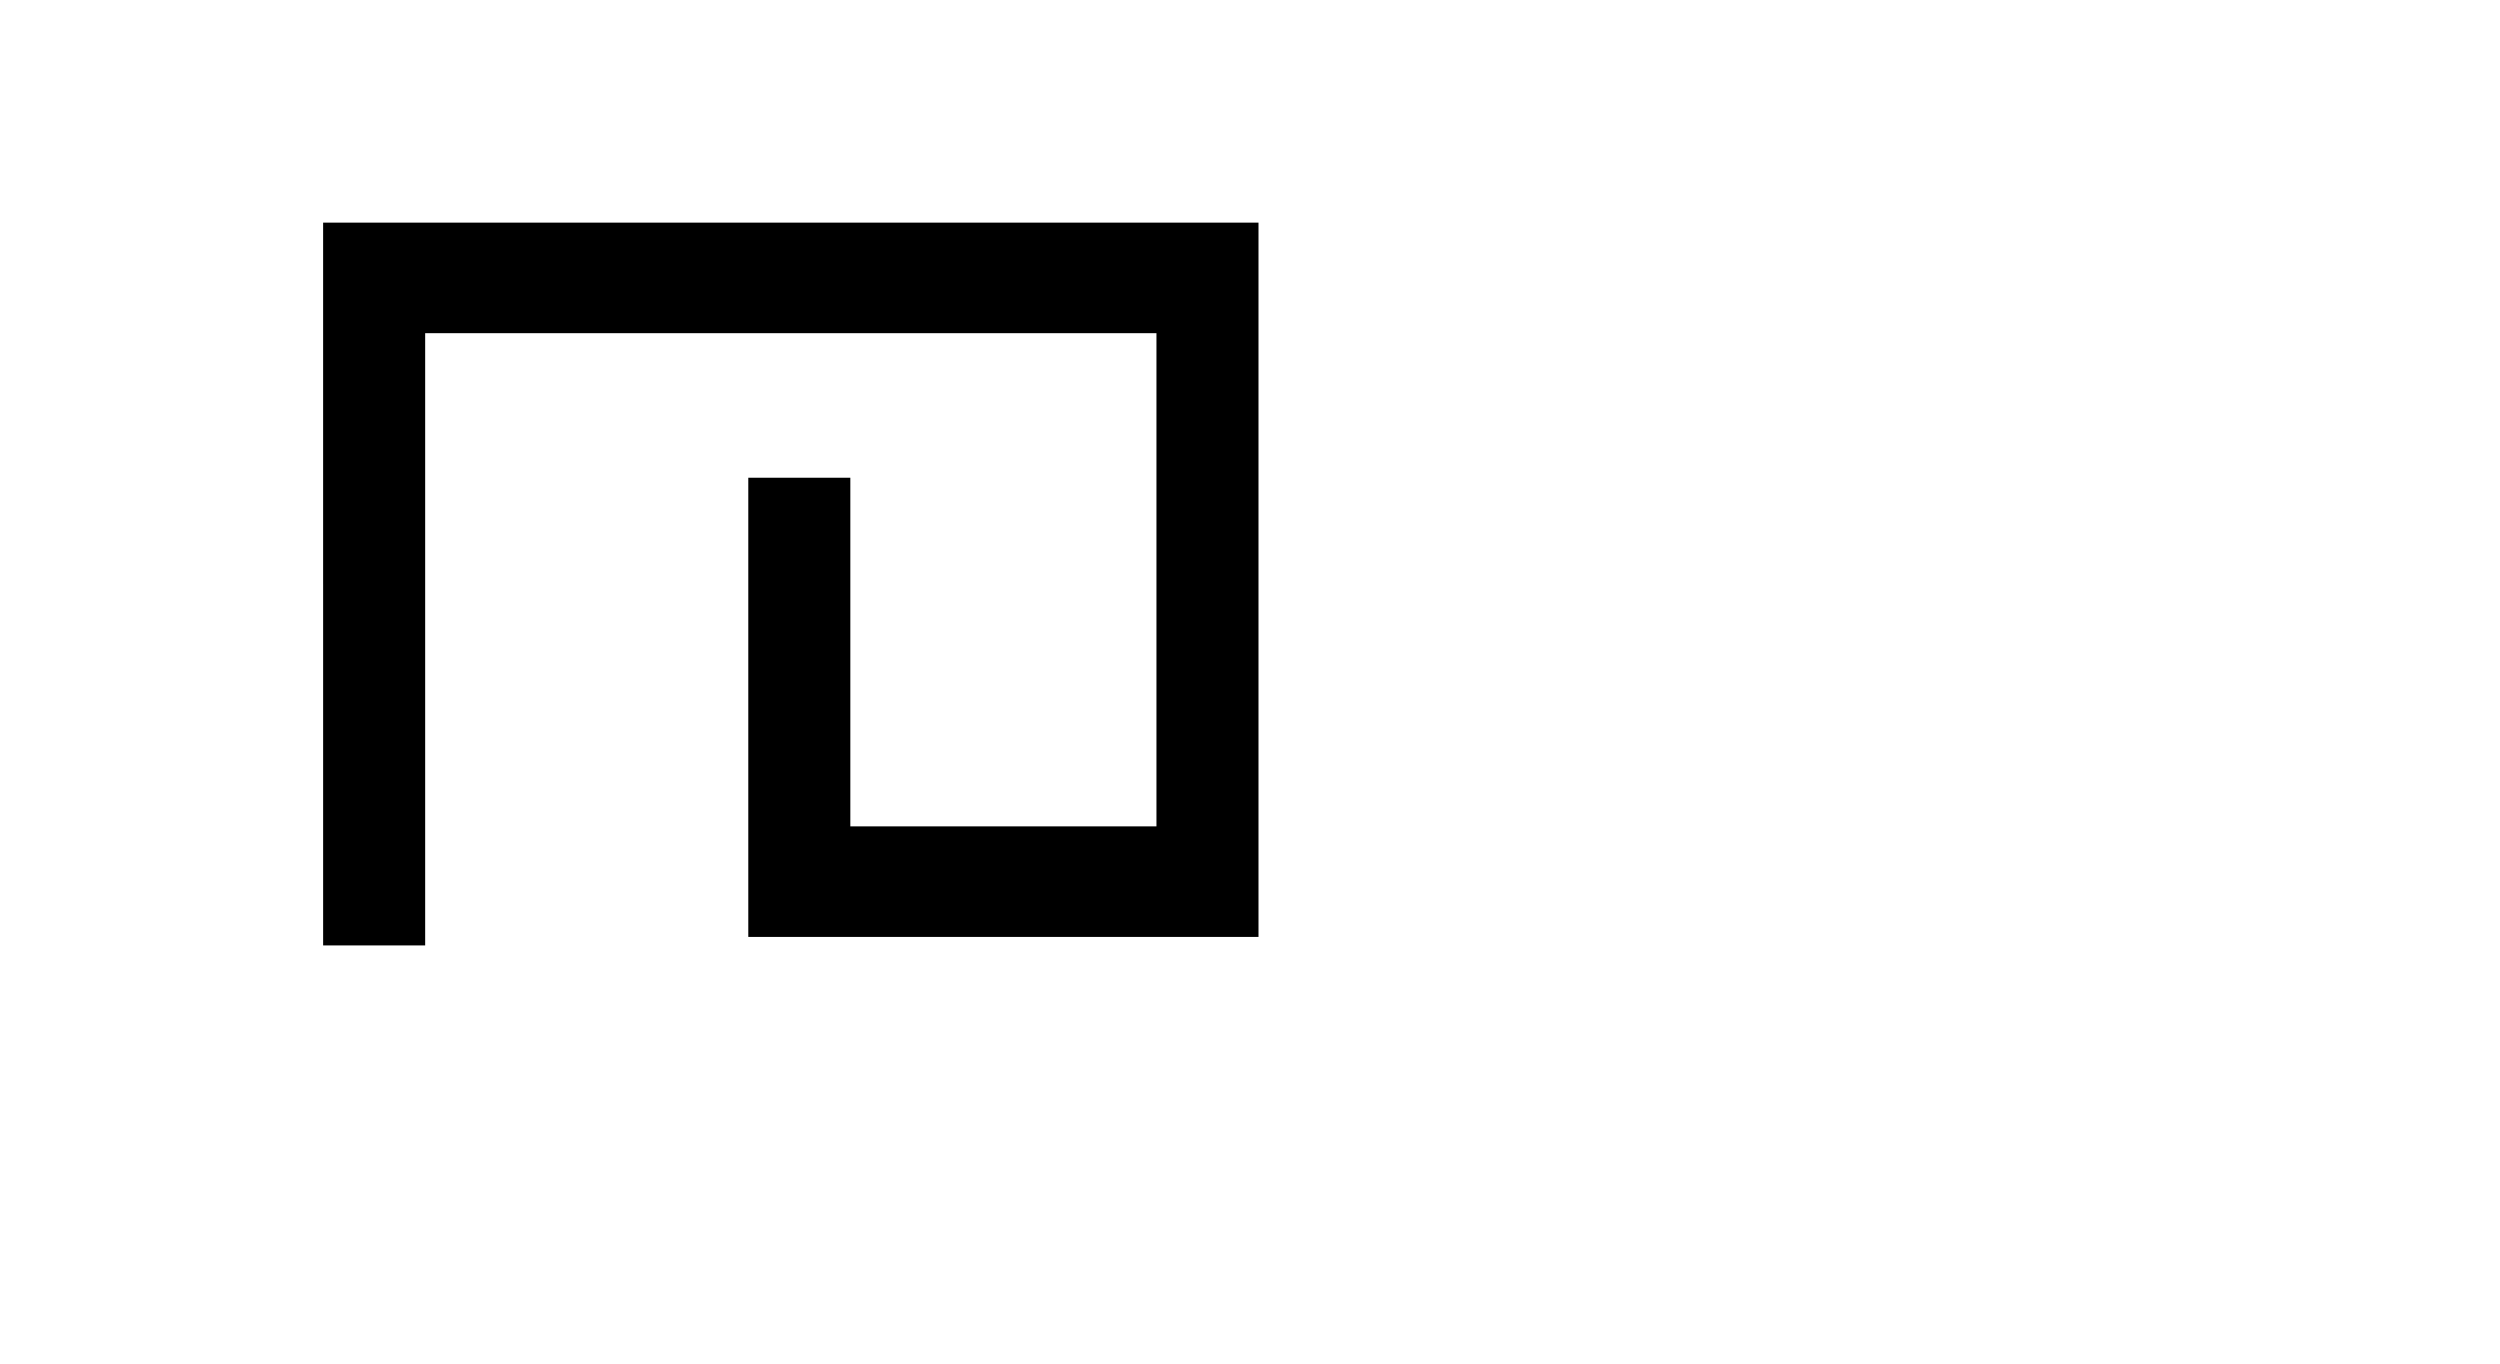 <?xml version="1.0" encoding="UTF-8" standalone="yes"?>
<svg version="1.0" xmlns="http://www.w3.org/2000/svg" width="220pt" height="120pt" viewBox="0 0 294 160" preserveAspectRatio="xMidYMid meet">
  <g transform="translate(0,160) scale(0.1,-0.1)" fill="#000000" stroke="none">
    <path d="M380 915 l0 -425 60 0 60 0 0 360 0 360 430 0 430 0 0 -290 0 -290
-180 0 -180 0 0 205 0 205 -60 0 -60 0 0 -270 0 -270 300 0 300 0 0 420 0 420
-550 0 -550 0 0 -425z"/>
  </g>
</svg>